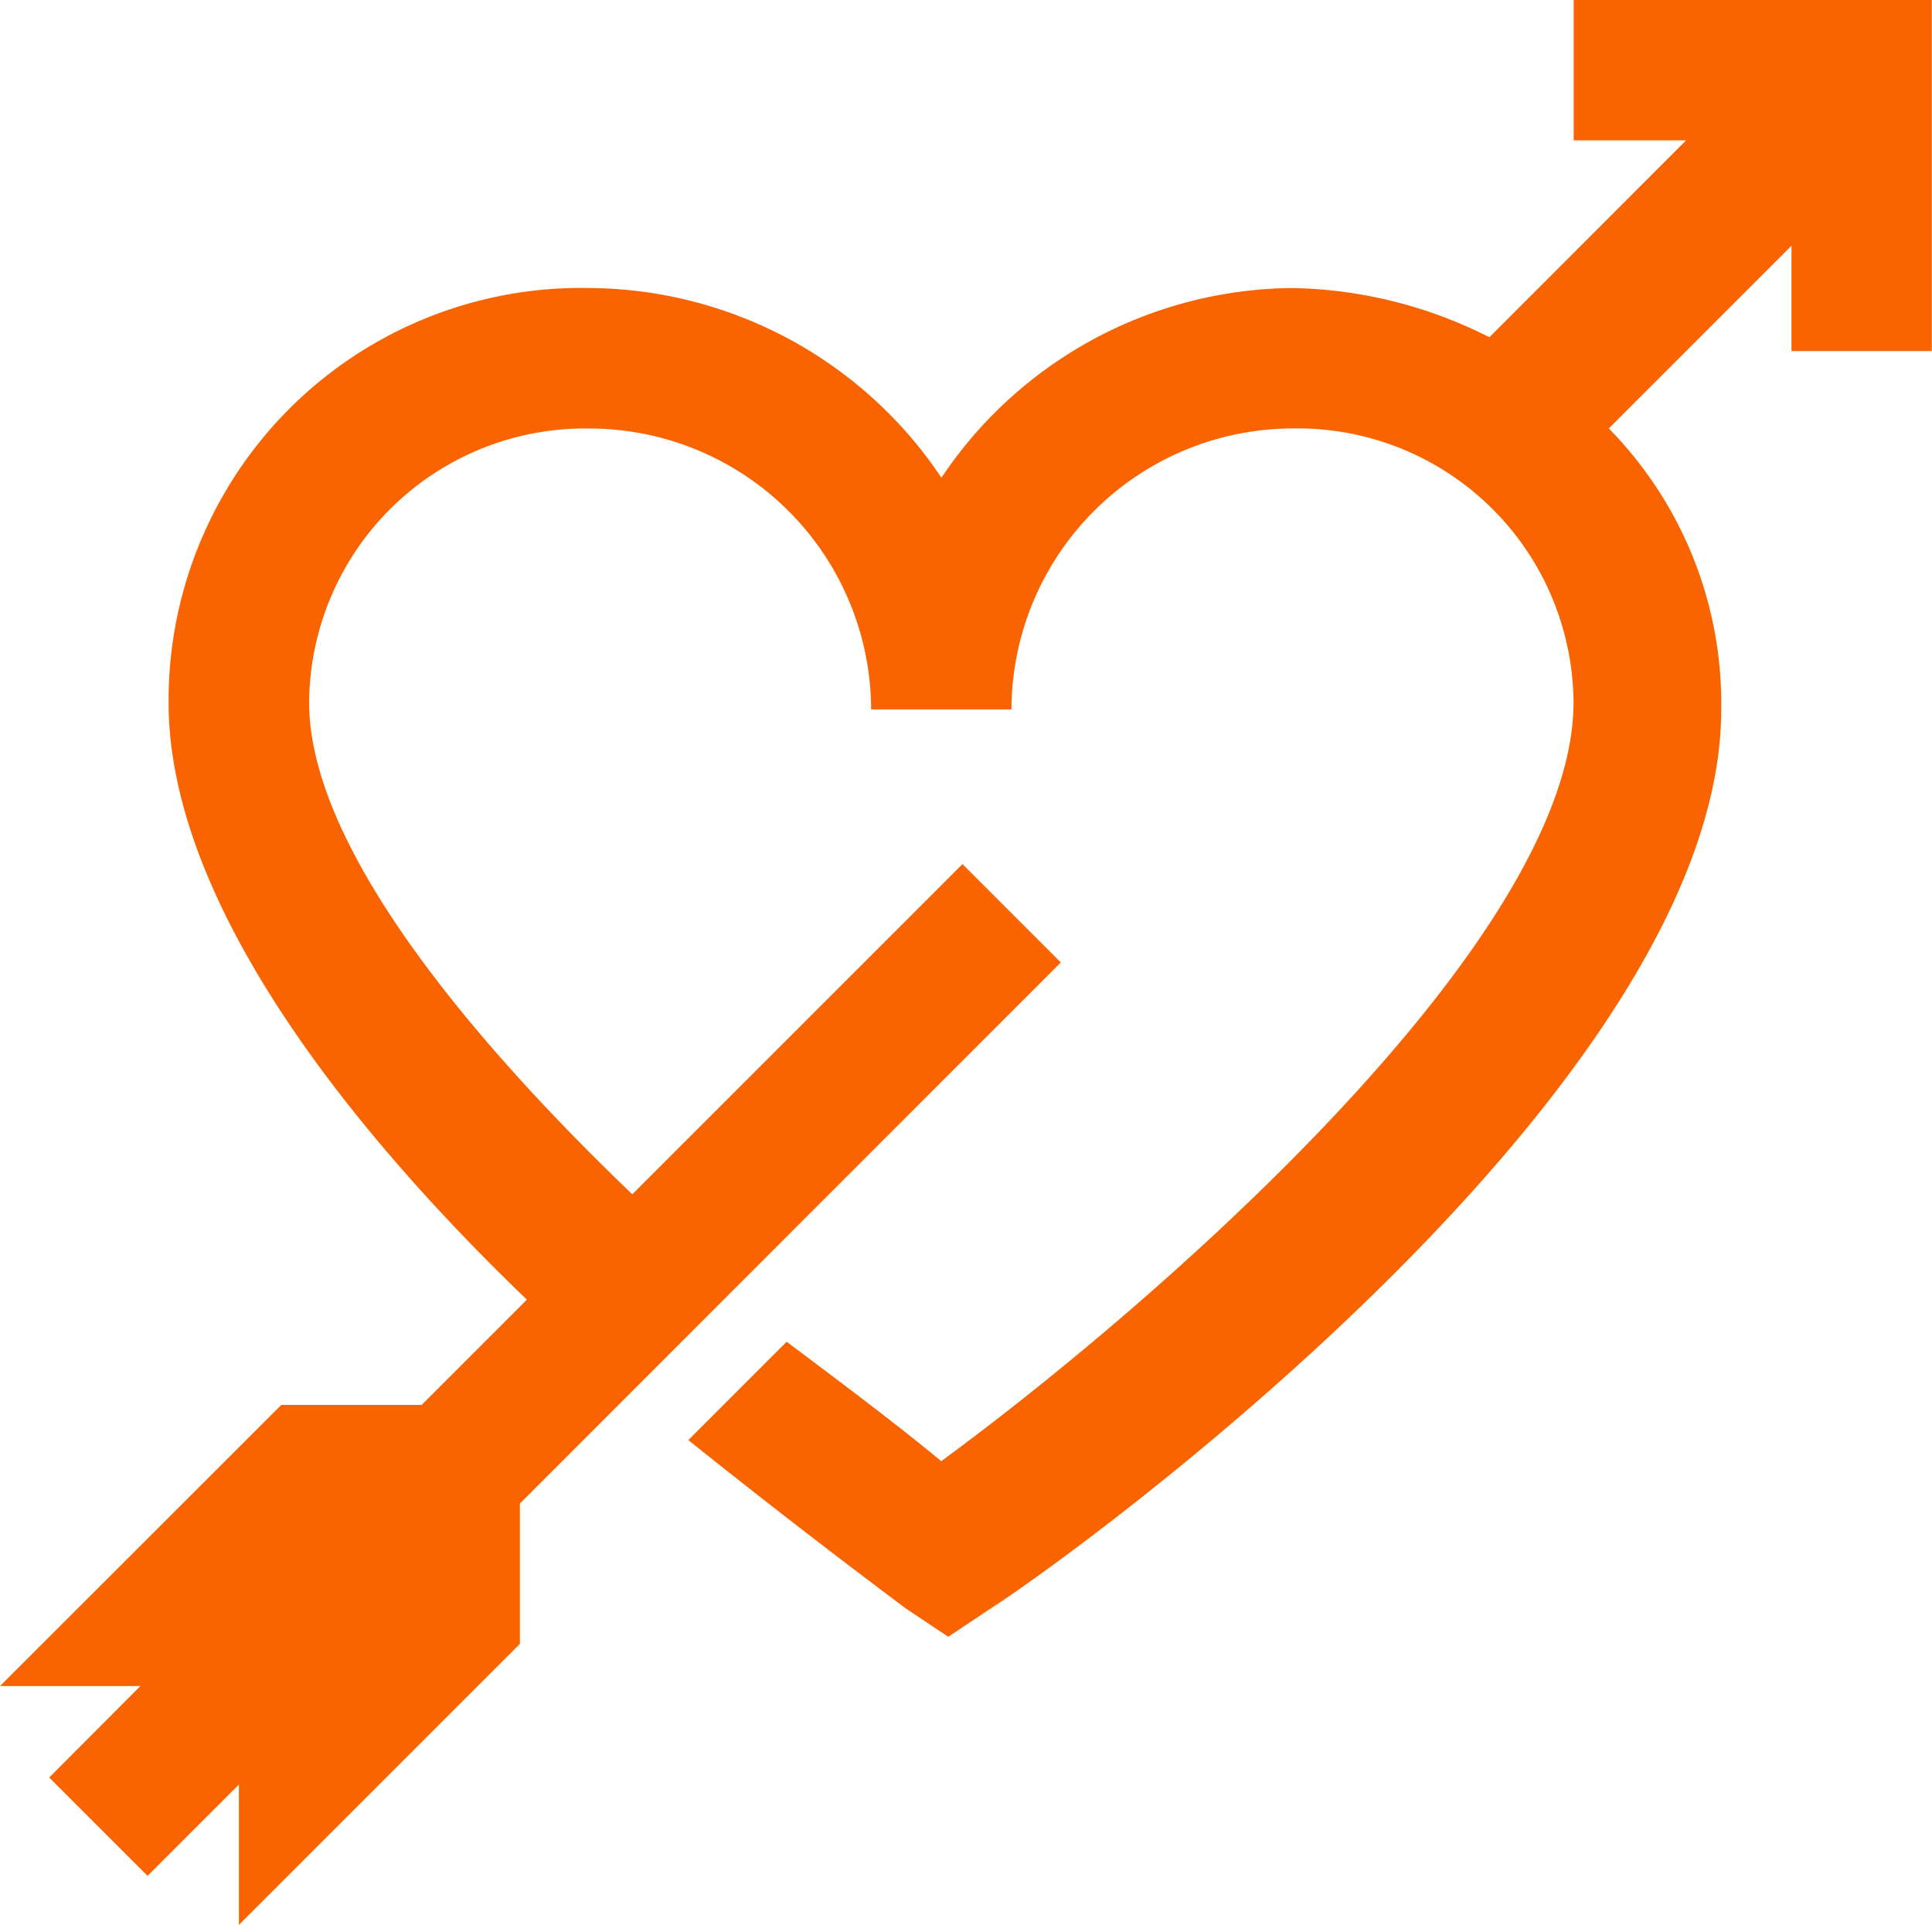 <svg xmlns="http://www.w3.org/2000/svg" width="49.561" height="49.38" viewBox="0 0 49.561 49.38">
  <path id="Path_13" data-name="Path 13" d="M40.369,0V3.6h2.884L38.207,8.651a11.6,11.6,0,0,0-5.046-1.262,10.936,10.936,0,0,0-9.011,4.866,10.936,10.936,0,0,0-9.011-4.866A10.58,10.58,0,0,0,4.325,18.022c0,5.046,4.506,10.813,9.191,15.319l-2.7,2.7h-3.6L0,43.253H3.6L1.262,45.6l2.523,2.523,2.343-2.343v3.6l7.209-7.209v-3.6L27.213,24.69,24.69,22.167l-8.47,8.47c-4.325-4.145-8.29-9.011-8.29-12.615a7.078,7.078,0,0,1,7.209-7.029A7.23,7.23,0,0,1,22.347,18.2h3.6a7.23,7.23,0,0,1,7.209-7.209,7.078,7.078,0,0,1,7.209,7.029c0,6.127-10.813,15.5-16.22,19.464-1.081-.9-2.523-1.982-3.965-3.064l-2.523,2.523c2.7,2.163,4.866,3.785,5.587,4.325l1.081.721,1.081-.721C27.394,40.009,44.154,27.934,44.154,18.2a10.064,10.064,0,0,0-2.884-7.209l4.686-4.686v2.7h3.6V0Z" fill="#fa6400"/>
</svg>
